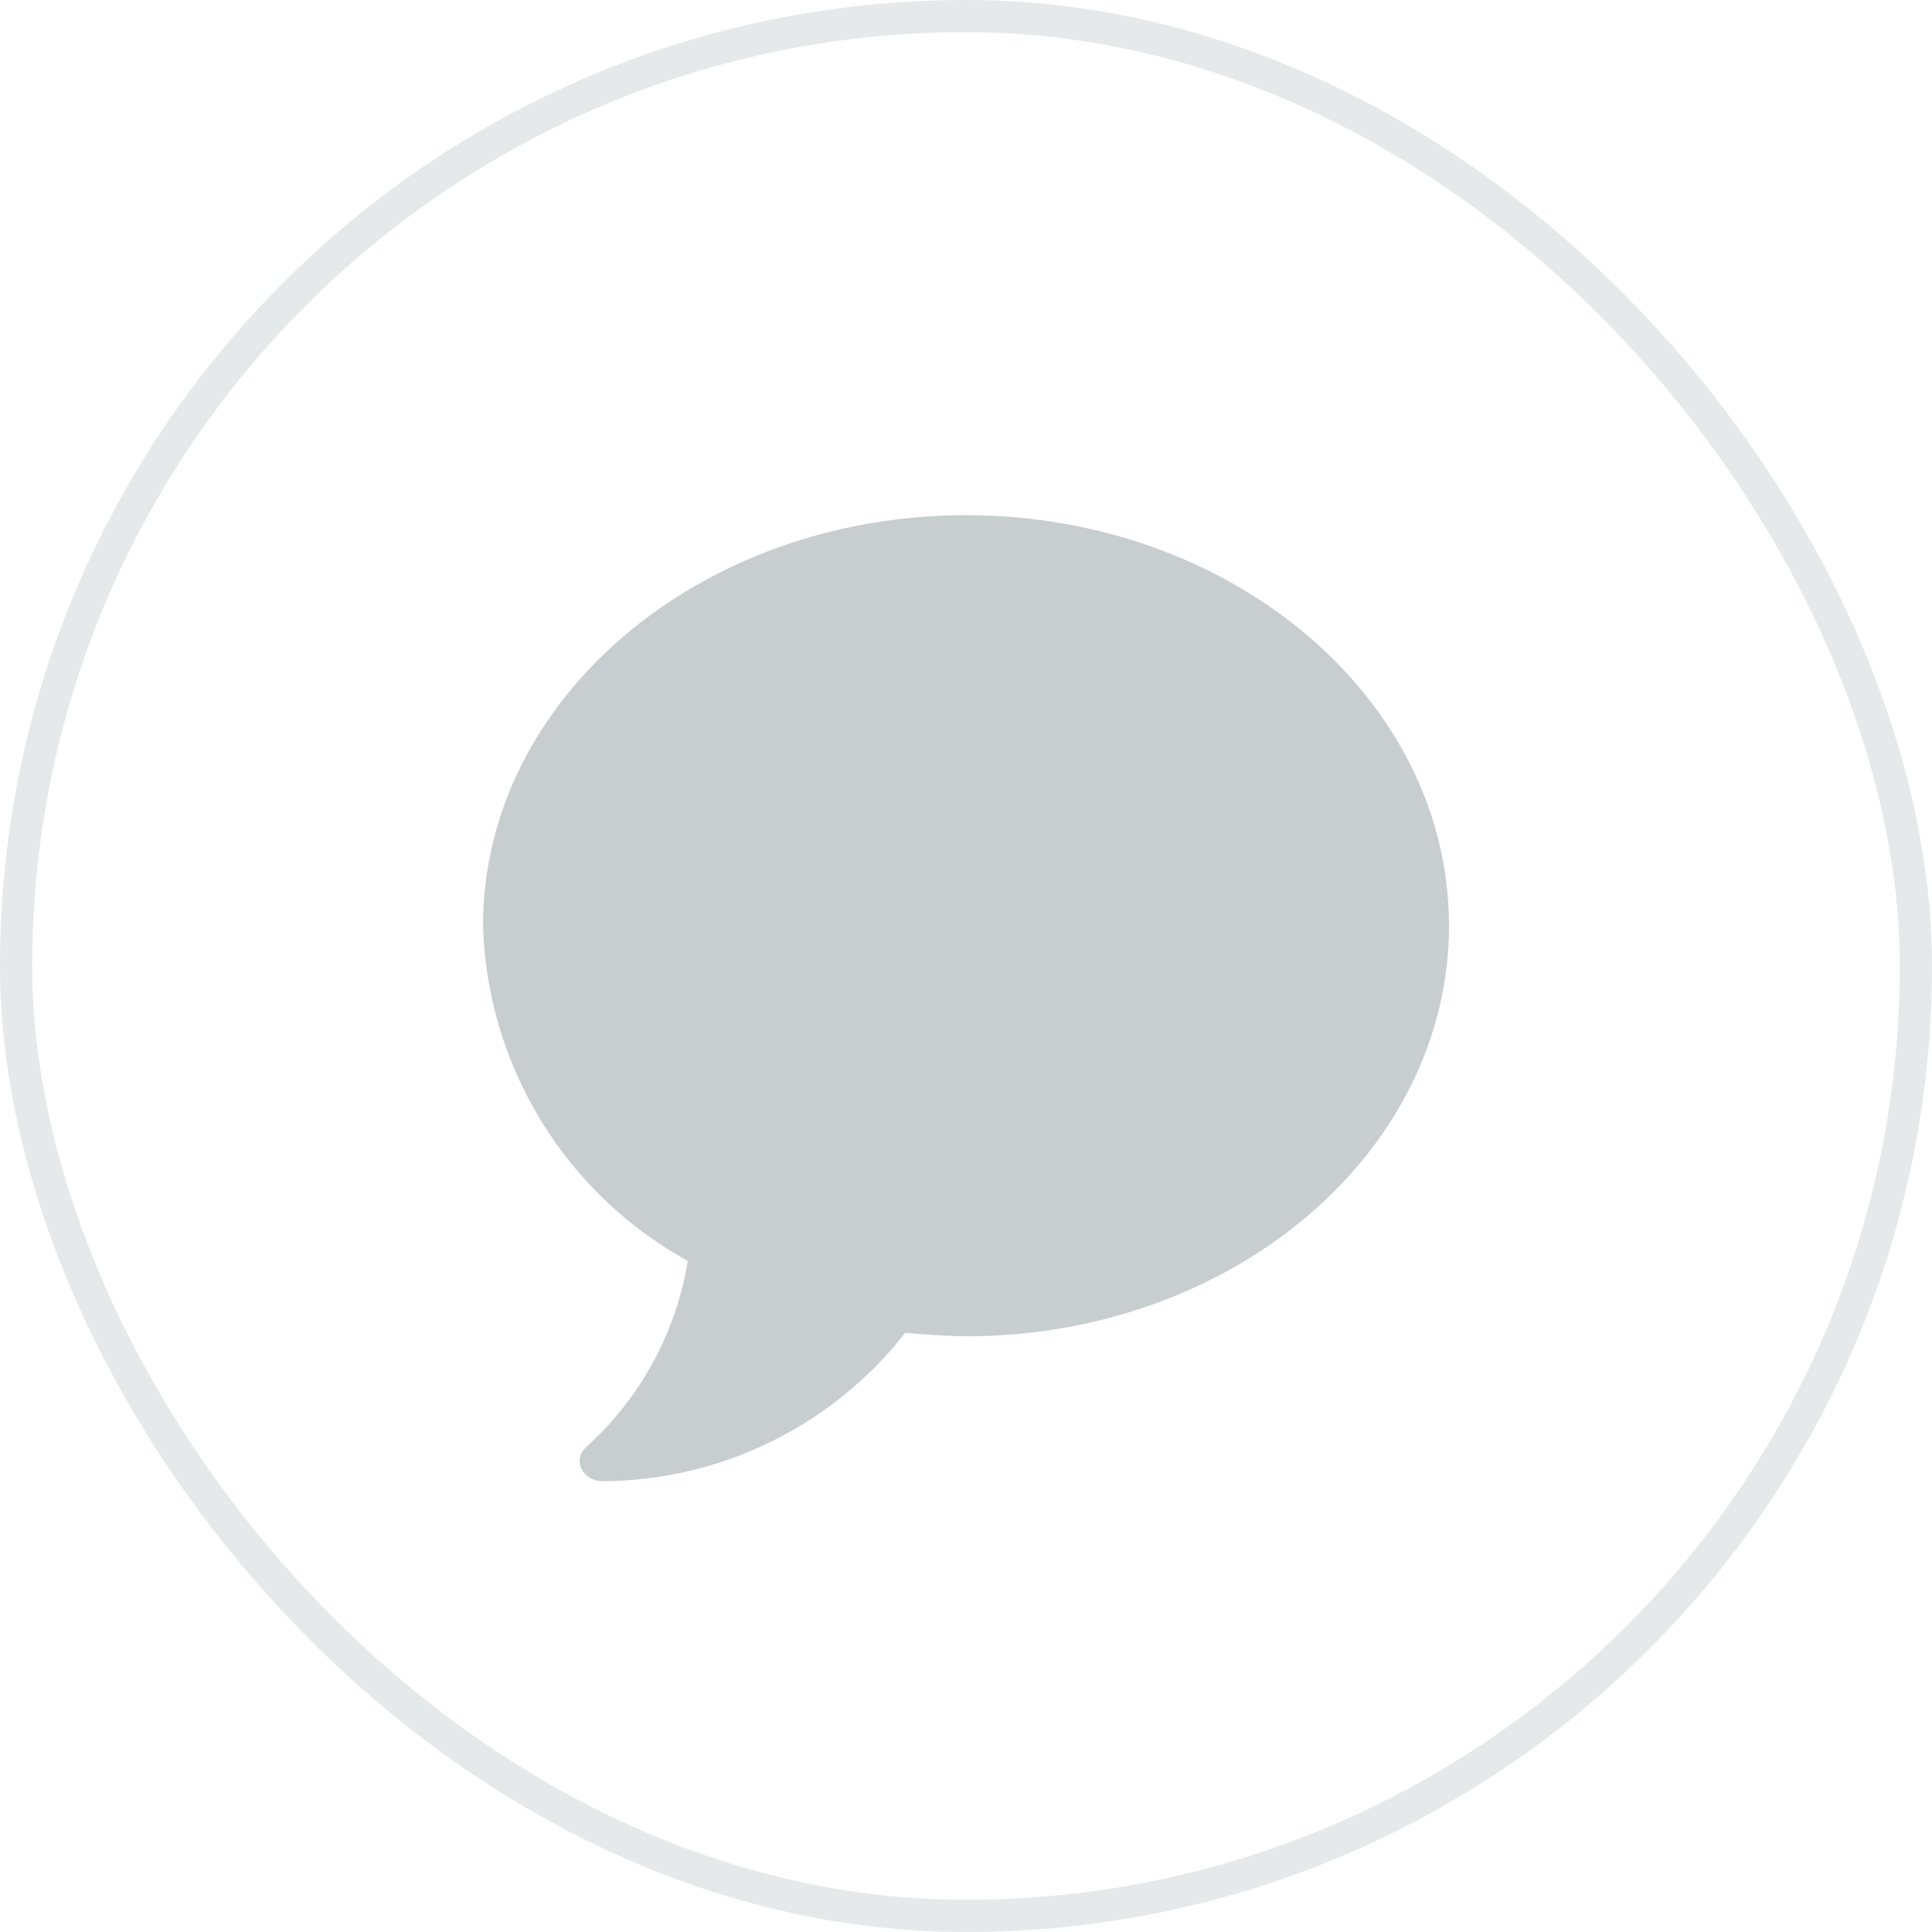 <svg width="120" height="120" viewBox="0 0 120 120" fill="none" xmlns="http://www.w3.org/2000/svg">
<path d="M60 32C43.44 32 30 43.43 30 57.5C30.127 61.777 31.366 65.947 33.597 69.598C35.828 73.249 38.972 76.255 42.72 78.32C41.989 82.788 39.756 86.873 36.39 89.9C35.52 90.71 36.21 92 37.44 92C41.062 91.982 44.634 91.144 47.886 89.549C51.139 87.954 53.988 85.643 56.22 82.79C56.22 82.79 58.71 83 60 83C76.56 83 90 71.57 90 57.5C90 43.43 76.56 32 60 32Z" fill="#C8CDD0"/>
<rect x="1" y="1" width="118" height="118" rx="59" stroke="#E6E9EA" stroke-width="2"/>
</svg>
